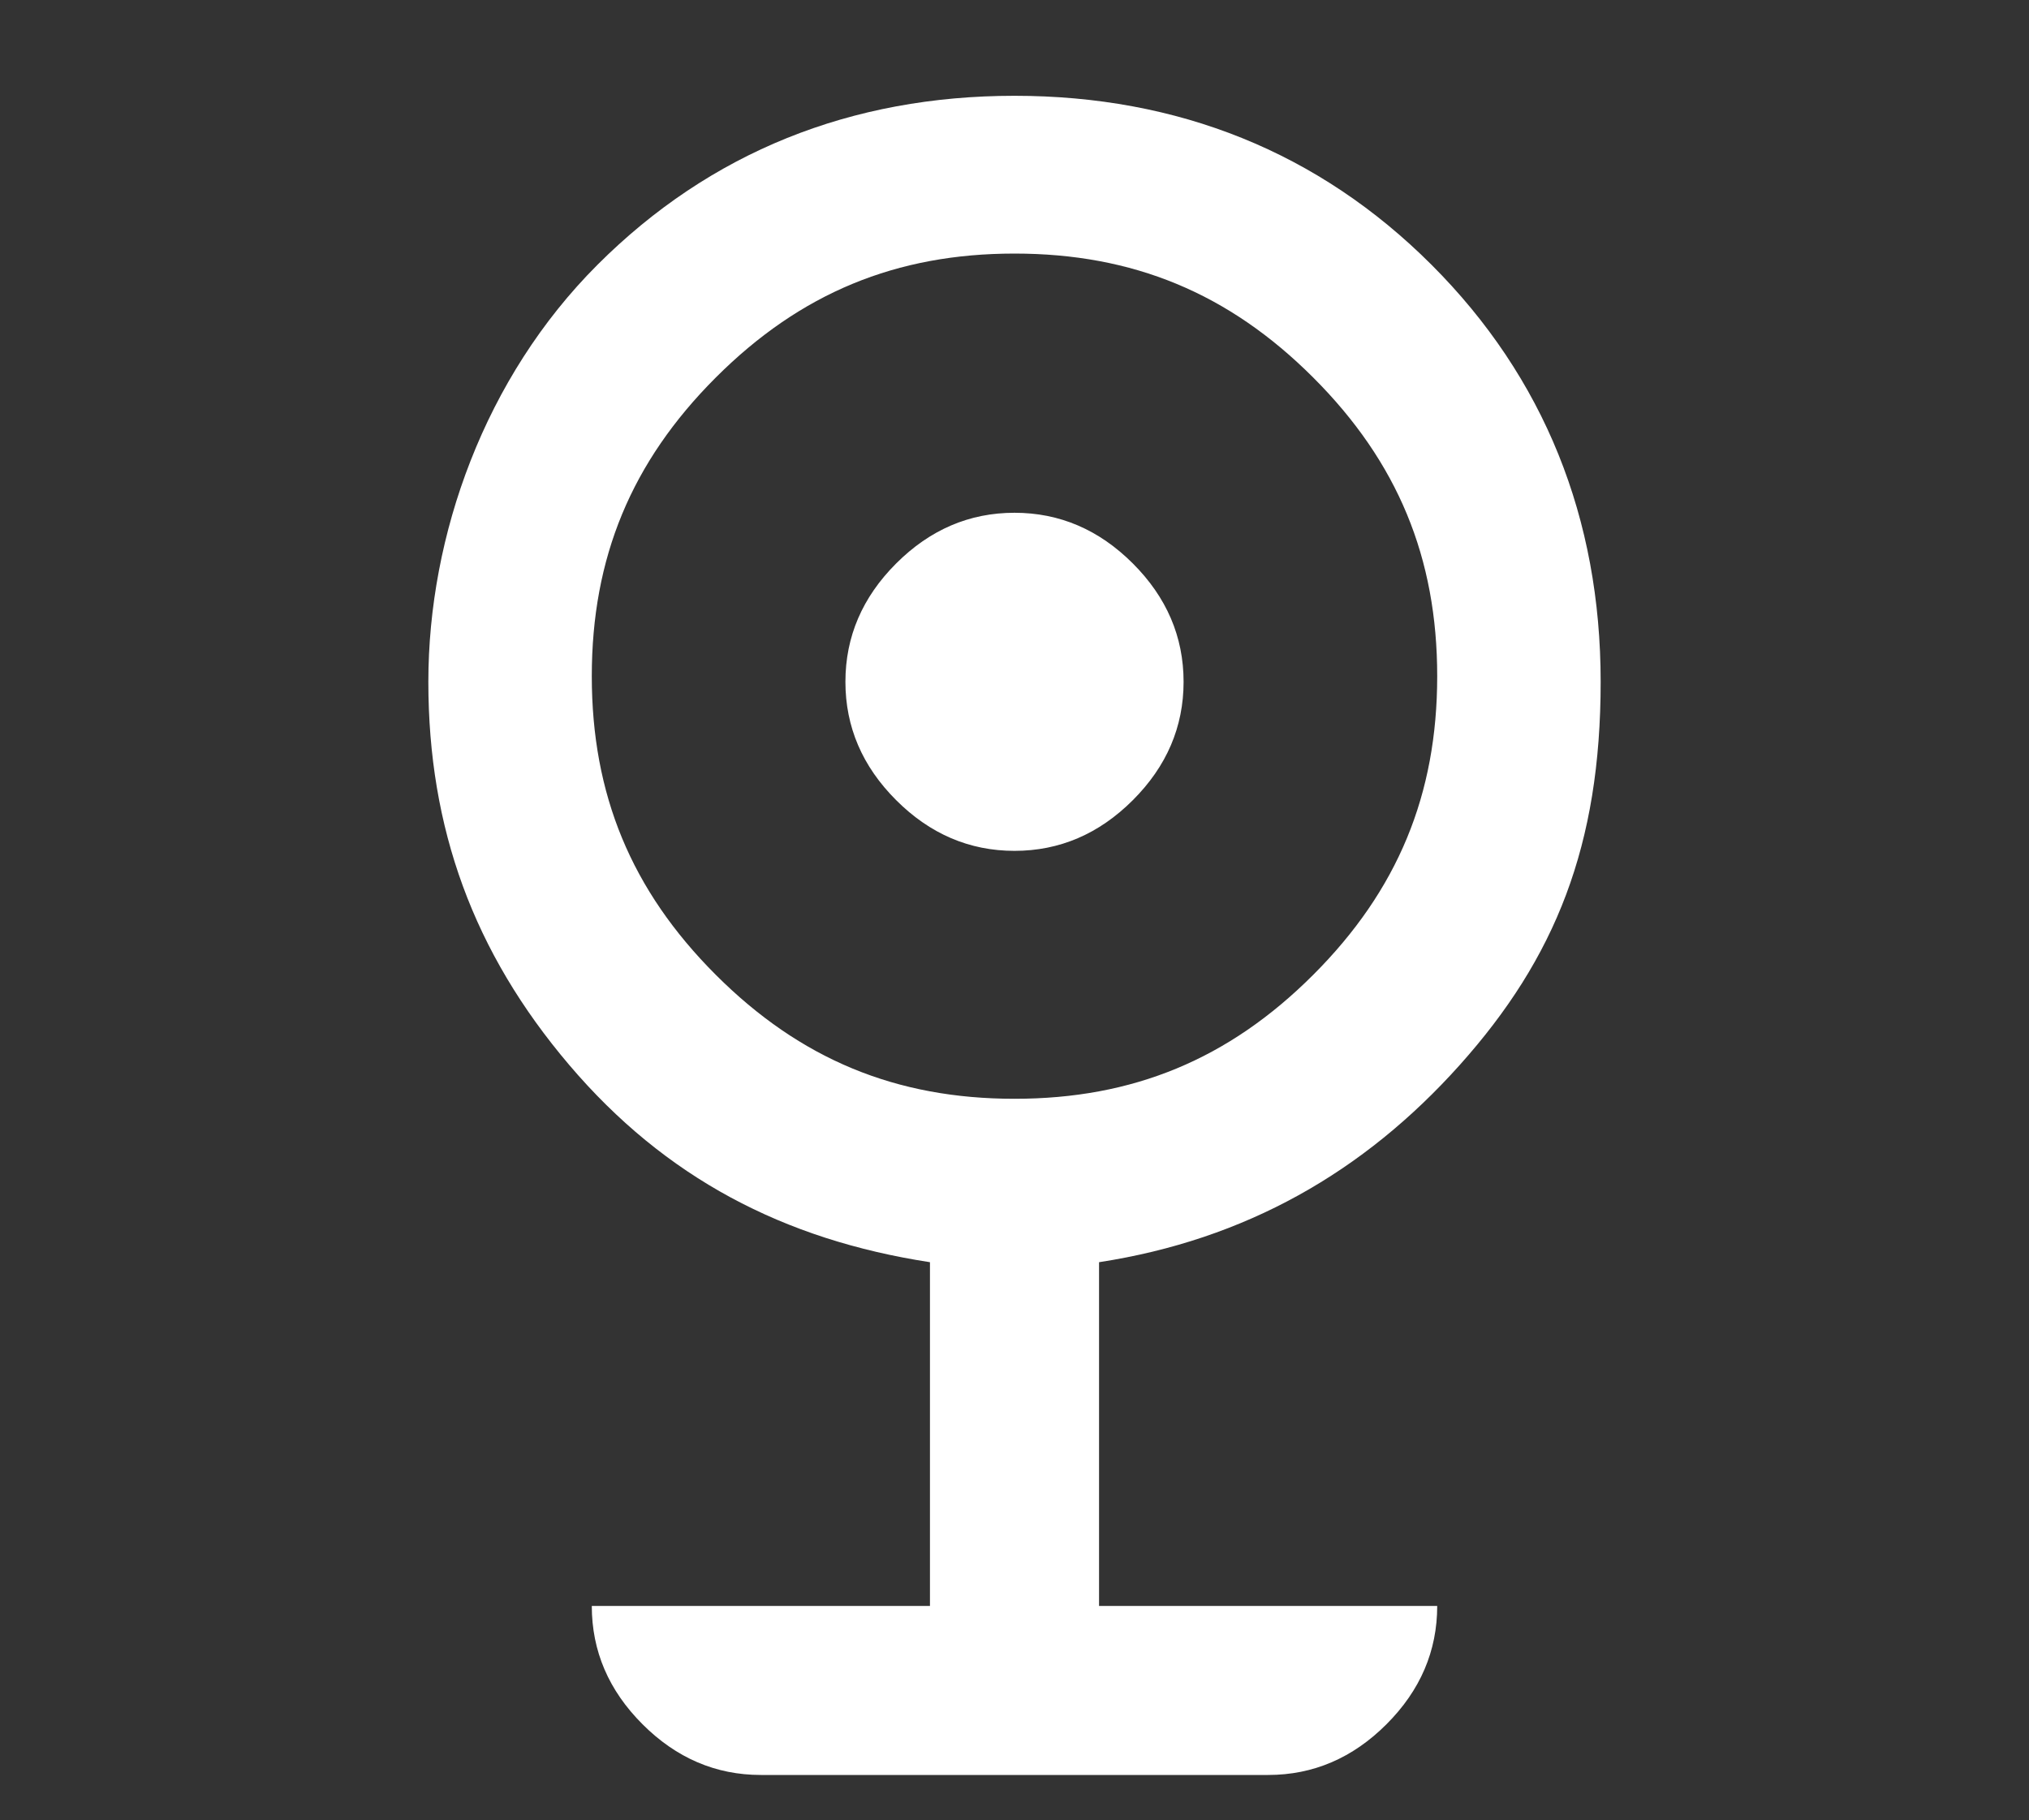 <?xml version="1.0" encoding="UTF-8"?>
<svg id="Layer_1" xmlns="http://www.w3.org/2000/svg" version="1.1" viewBox="0 0 36 32.3">
  <rect x="0" y="0" width="36" height="32.3" fill="#333333" stroke="none"/>
  <!-- Generator: Adobe Illustrator 29.3.1, SVG Export Plug-In . SVG Version: 2.1.0 Build 151)  -->
  <defs>
    <style>
      .st0 {
        fill: #f16539;
      }

      .st1 {
        fill: #fff;
      }

      .st2 {
        fill: #5f6368;
      }
    </style>
  </defs>
  <path class="st0" d="M-520.6,29.2v-5.6c-.8-.2-1.5-.7-2.1-1.4-.6-.7-.8-1.6-.8-2.6V6.9c0-.5.2-.8.5-1.2.3-.3.7-.5,1.2-.5h1.2V-.1c0-.3,0-.6.3-.8s.5-.3.9-.3.6.1.9.3.4.5.4.8v5.3h1.2c.5,0,.8.2,1.2.5.3.3.5.7.5,1.2v12.7c0,1-.3,1.9-.9,2.6-.6.7-1.3,1.2-2.1,1.4v5.6c0,.3,0,.6-.4.9-.2.2-.5.4-.9.4s-.6-.1-.9-.4c-.2-.2-.4-.5-.4-.9h.2,0ZM-508.9,29.2v-5.6c-.8-.2-1.5-.7-2.1-1.4-.6-.7-.9-1.6-.9-2.6V6.9c0-.5.2-.8.5-1.2.3-.3.7-.5,1.2-.5h1.3V-.1c0-.3.1-.6.4-.8s.5-.3.9-.3.6.1.9.3c.2.2.3.5.3.8v5.3h1.2c.5,0,.8.2,1.2.5.3.3.5.7.5,1.2v12.7c0,1-.3,1.9-.8,2.6-.6.7-1.2,1.2-2,1.4v5.6c0,.3-.1.6-.4.9-.2.2-.5.4-.9.4s-.6-.1-.9-.4c-.2-.2-.4-.5-.4-.9h0ZM-497.2,29.2v-5.6c-.8-.2-1.5-.7-2.1-1.4-.6-.7-.8-1.6-.8-2.6V6.9c0-.5.2-.8.5-1.2s.7-.5,1.2-.5h1.2V-.1c0-.3.1-.6.4-.8.2-.2.5-.3.9-.3s.6.1.9.3c.2.2.3.5.3.8v5.3h1.3c.5,0,.8.2,1.2.5s.5.7.5,1.2v12.7c0,1-.3,1.9-.9,2.6s-1.3,1.2-2.1,1.4v5.6c0,.3-.1.6-.4.9-.2.2-.5.4-.9.4s-.6-.1-.9-.4c-.2-.2-.4-.5-.4-.9h0ZM-521.1,7.6v6.4h3.4v-6.4h-3.4ZM-509.4,7.6v6.4h3.4v-6.4h-3.4ZM-497.7,7.6v6.4h3.4v-6.4h-3.4ZM-519.4,21.3c.5,0,.9-.2,1.2-.5s.5-.7.5-1.2v-3.2h-3.4v3.2c0,.5.2.9.5,1.2.3.3.7.5,1.2.5ZM-507.7,21.3c.5,0,.9-.2,1.2-.5.3-.3.5-.7.5-1.2v-3.2h-3.4v3.2c0,.5.2.9.5,1.2.3.3.7.5,1.2.5h0ZM-496,21.3c.5,0,.9-.2,1.2-.5.3-.3.5-.7.5-1.2v-3.2h-3.4v3.2c0,.5.2.9.5,1.2.3.3.7.5,1.2.5h0Z"/>
  <path class="st0" d="M-240.3,24.4l3.3,3.3c.2.2.4.5.4.9s-.1.6-.4.9c-.3.2-.5.4-.8.4s-.6-.1-.9-.4l-5.1-5.1c-.2-.2-.3-.4-.4-.5,0-.2-.1-.4-.1-.6s0-.4.1-.6c0-.2.2-.4.4-.5l5.1-5.1c.2-.2.5-.4.8-.4s.6.1.9.4c.3.3.4.6.4.9s-.1.6-.4.9l-3.3,3.3h21.4c.3,0,.6.1.9.4.2.2.4.5.4.9s-.1.6-.4.9c-.2.2-.5.4-.9.4h-21.4s0-.4,0-.4ZM-220.8,11.9h-21.5c-.3,0-.6-.1-.9-.4-.2-.2-.4-.5-.4-.9s.1-.6.4-.9.5-.4.9-.4h21.5l-3.3-3.3c-.2-.2-.4-.5-.4-.9s.1-.6.4-.9c.3-.2.5-.4.8-.4s.6,0,.9.4l5.1,5.1c.2.2.3.4.4.5,0,.2.1.4.1.6s0,.4-.1.6c0,.2-.2.4-.4.5l-5.1,5.1c-.2.2-.5.4-.8.4s-.6-.1-.9-.4c-.3-.3-.4-.6-.4-.9s.1-.6.4-.9l3.3-3.3s0,.4,0,.4Z"/>
  <path class="st2" d="M69.7,5c-1.5,0-2.7-.5-3.7-1.5s-1.5-2.3-1.5-3.7.5-2.7,1.5-3.7,2.3-1.5,3.7-1.5,2.7.5,3.7,1.5,1.5,2.3,1.5,3.7-.5,2.7-1.5,3.7-2.3,1.5-3.7,1.5ZM69.7,14.4c-4.8,0-9.1-1.3-13-4-3.9-2.7-6.8-6.2-8.5-10.7,1.8-4.5,4.6-8,8.5-10.7s8.3-4,13-4,8.8,1.2,12.6,3.7,6.7,5.8,8.5,10h-4.5c-1.7-3-4-5.4-7-7.2s-6.2-2.6-9.7-2.6-7.1,1-10.2,2.9-5.4,4.6-7.1,7.9c1.6,3.3,4,5.9,7.1,7.9s6.5,2.9,10.2,2.9,1.3,0,2,0c.7,0,1.3-.2,2-.3v4c-.7,0-1.3.2-2,.2-.7,0-1.3,0-2,0ZM69.7,8.6c.7,0,1.4,0,2.1-.2.7-.2,1.3-.4,1.9-.7.2-1.6.7-3.1,1.5-4.4s2-2.4,3.3-3.1v-.3c0-2.4-.9-4.5-2.6-6.2s-3.8-2.6-6.2-2.6-4.5.9-6.2,2.6-2.6,3.8-2.6,6.2.9,4.5,2.6,6.2,3.8,2.6,6.2,2.6ZM79.5,18.4c-.6,0-1-.2-1.4-.6-.4-.4-.6-.8-.6-1.4v-5.9c0-.6.2-1,.6-1.4s.8-.6,1.4-.6v-2c0-1.1.4-2,1.2-2.8s1.7-1.2,2.8-1.2,2,.4,2.8,1.2,1.2,1.7,1.2,2.8v2c.6,0,1,.2,1.4.6s.6.8.6,1.4v5.9c0,.6-.2,1-.6,1.4-.4.4-.8.6-1.4.6h-7.8ZM81.5,8.6h3.9v-2c0-.6-.2-1-.6-1.4s-.8-.6-1.4-.6-1,.2-1.4.6-.6.8-.6,1.4v2Z"/>
  <path class="st1" d="M13.5,31.5c-.8,0-1.5-.3-2.1-.9s-.9-1.3-.9-2.1h6v-6.1c-2.6-.4-4.7-1.5-6.4-3.5-1.7-2-2.5-4.2-2.5-6.8s1-5.4,3-7.4c2-2,4.5-3,7.4-3s5.4,1,7.4,3,3,4.5,3,7.4-.8,4.9-2.5,6.8-3.8,3.1-6.4,3.5v6.1h6c0,.8-.3,1.5-.9,2.1s-1.3.9-2.1.9h-8.9ZM18,19.5c2.1,0,3.8-.7,5.3-2.2s2.2-3.2,2.2-5.3-.7-3.8-2.2-5.3-3.2-2.2-5.3-2.2-3.8.7-5.3,2.2-2.2,3.2-2.2,5.3.7,3.8,2.2,5.3,3.2,2.2,5.3,2.2ZM18,15.1c-.8,0-1.5-.3-2.1-.9s-.9-1.3-.9-2.1.3-1.5.9-2.1,1.3-.9,2.1-.9,1.5.3,2.1.9.9,1.3.9,2.1-.3,1.5-.9,2.1-1.3.9-2.1.9Z"/>
</svg>
